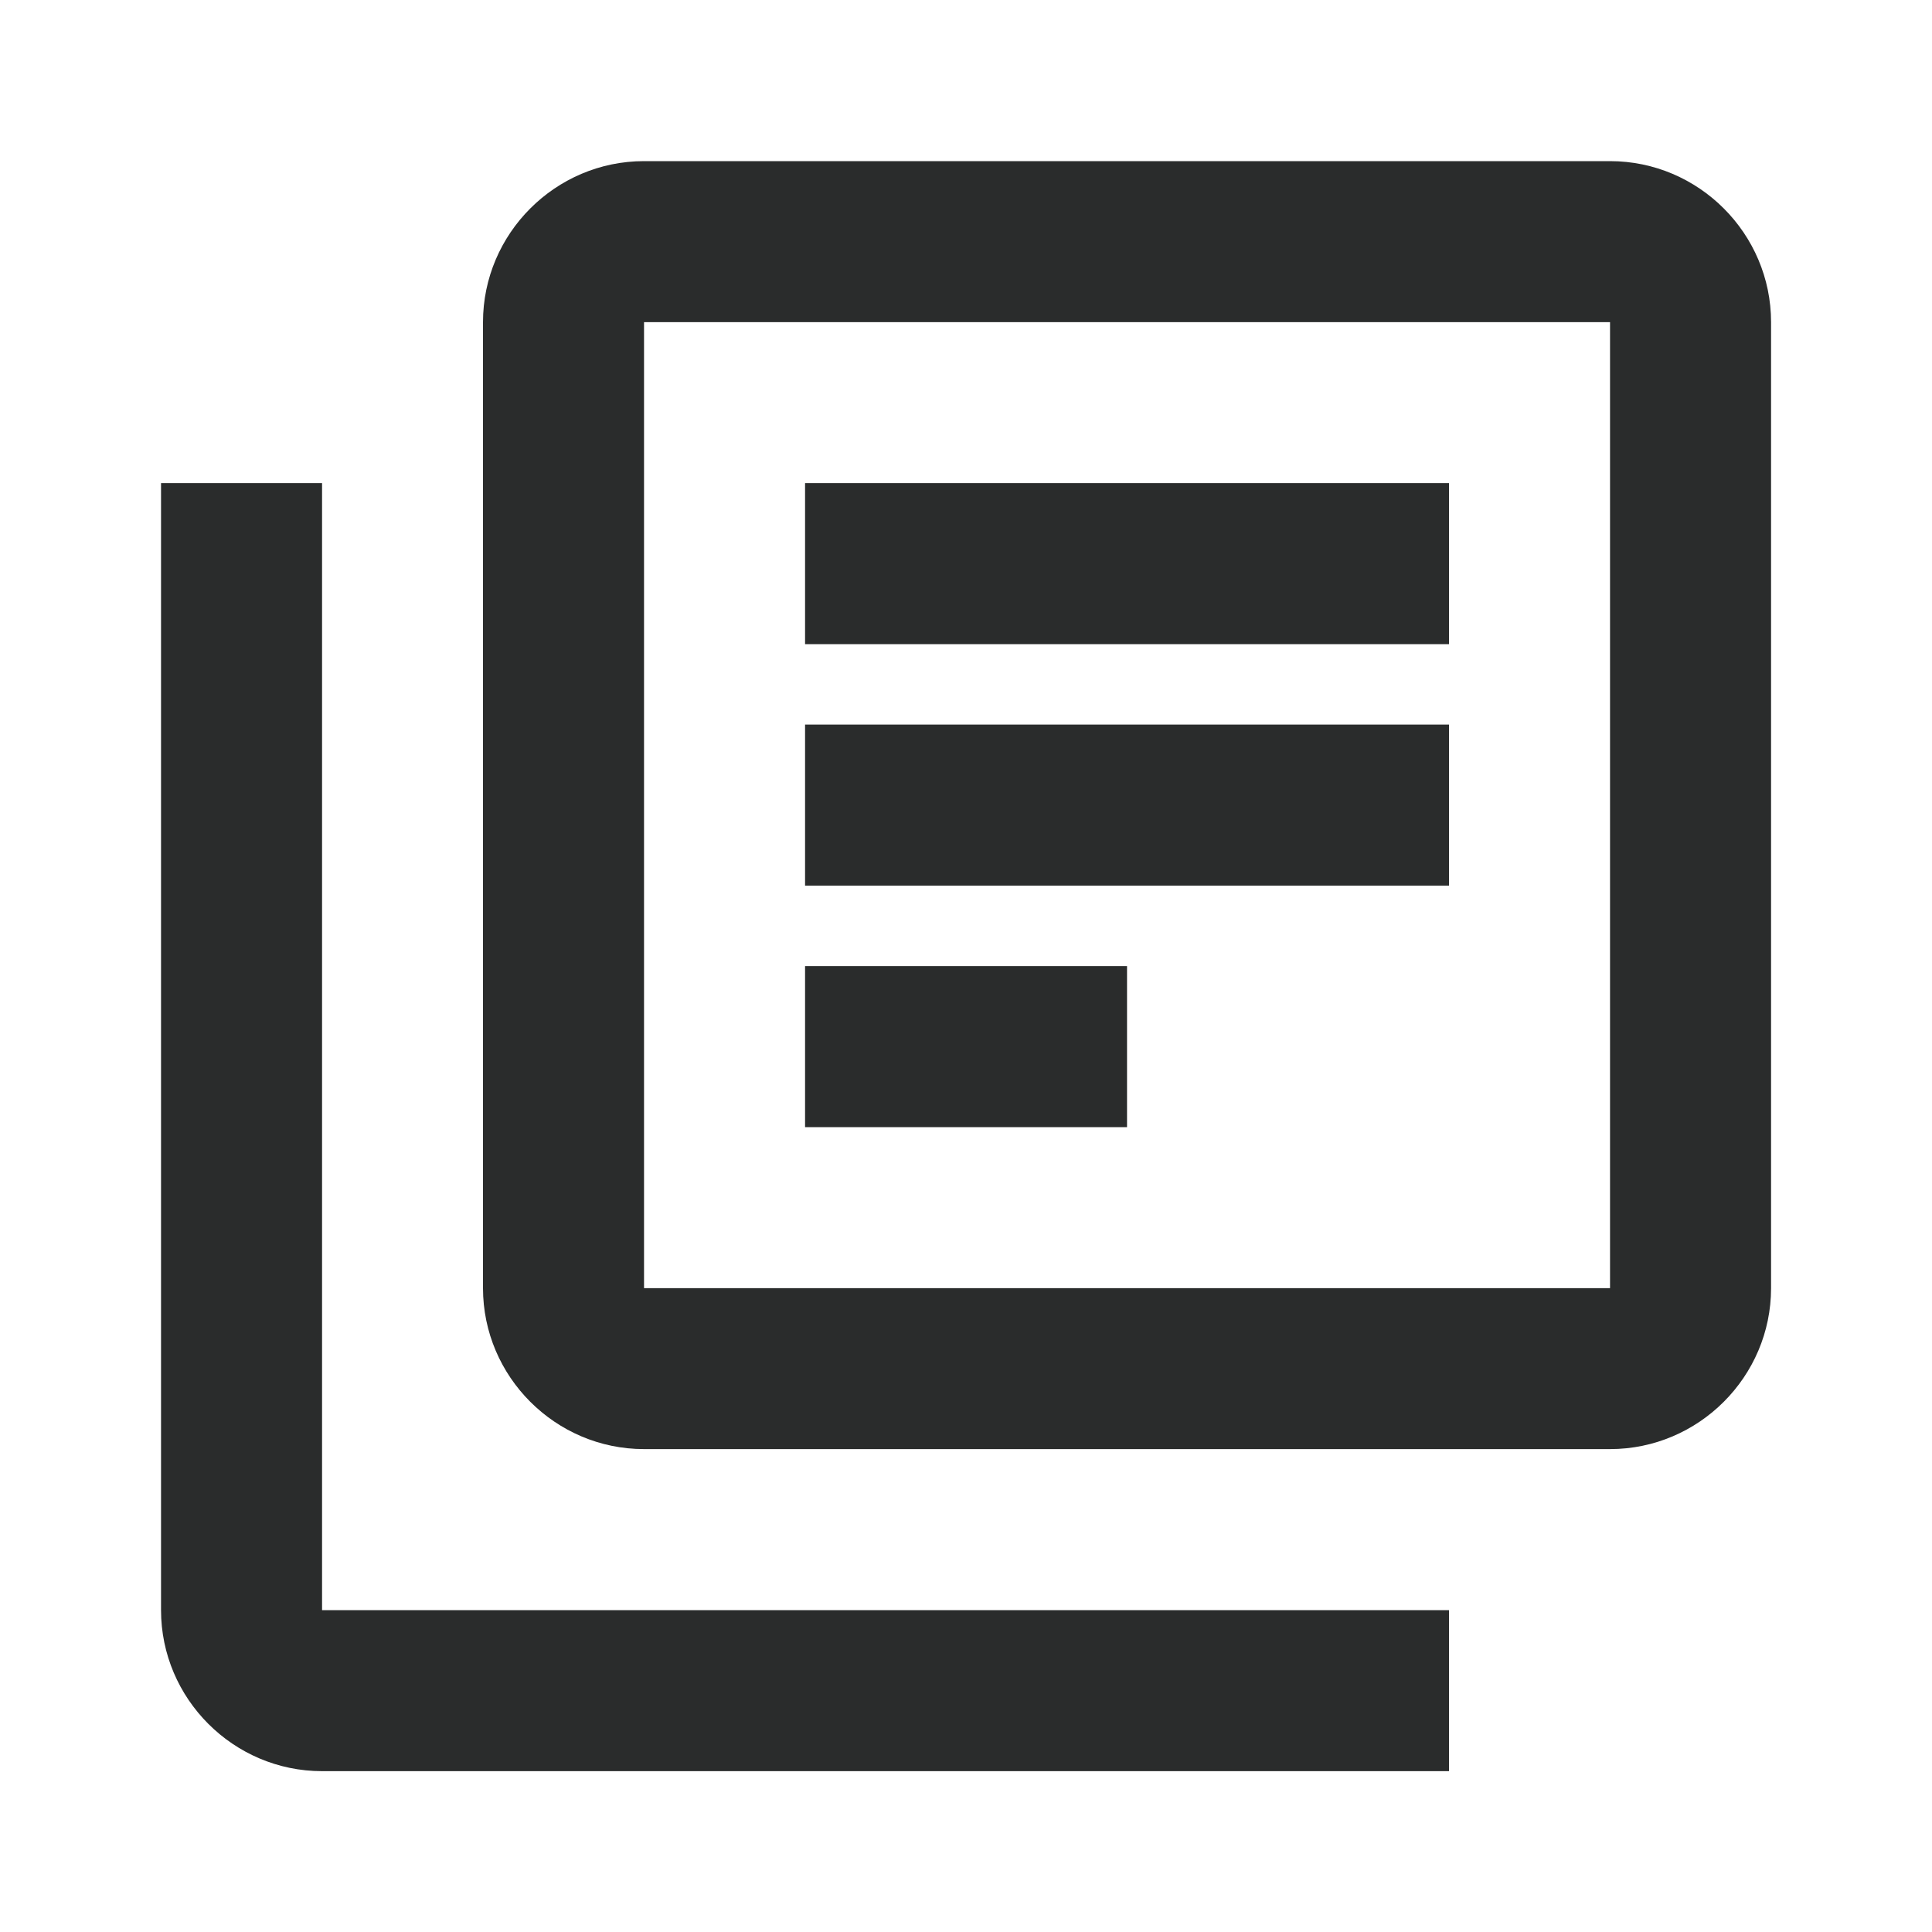 <svg width="20" height="20" viewBox="0 0 20 20" fill="none" xmlns="http://www.w3.org/2000/svg">
<g clip-path="url(#clip0_4205_2060)">
<path d="M3.334 5.001H1.667V16.668C1.667 17.585 2.417 18.335 3.334 18.335H15V16.668H3.334V5.001ZM16.667 1.668H6.667C5.75 1.668 5 2.418 5 3.335V13.335C5 14.251 5.75 15.001 6.667 15.001H16.667C17.584 15.001 18.334 14.251 18.334 13.335V3.335C18.334 2.418 17.584 1.668 16.667 1.668ZM16.667 13.335H6.667V3.335H16.667V13.335ZM8.334 7.501H15V9.168H8.334V7.501ZM8.334 10.001H11.667V11.668H8.334V10.001ZM8.334 5.001H15V6.668H8.334V5.001Z" fill="#2A2C2C"/>
</g>
<defs>
<clipPath id="clip0_4205_2060">
<rect width="20" height="20" fill="white"/>
</clipPath>
</defs>
</svg>

